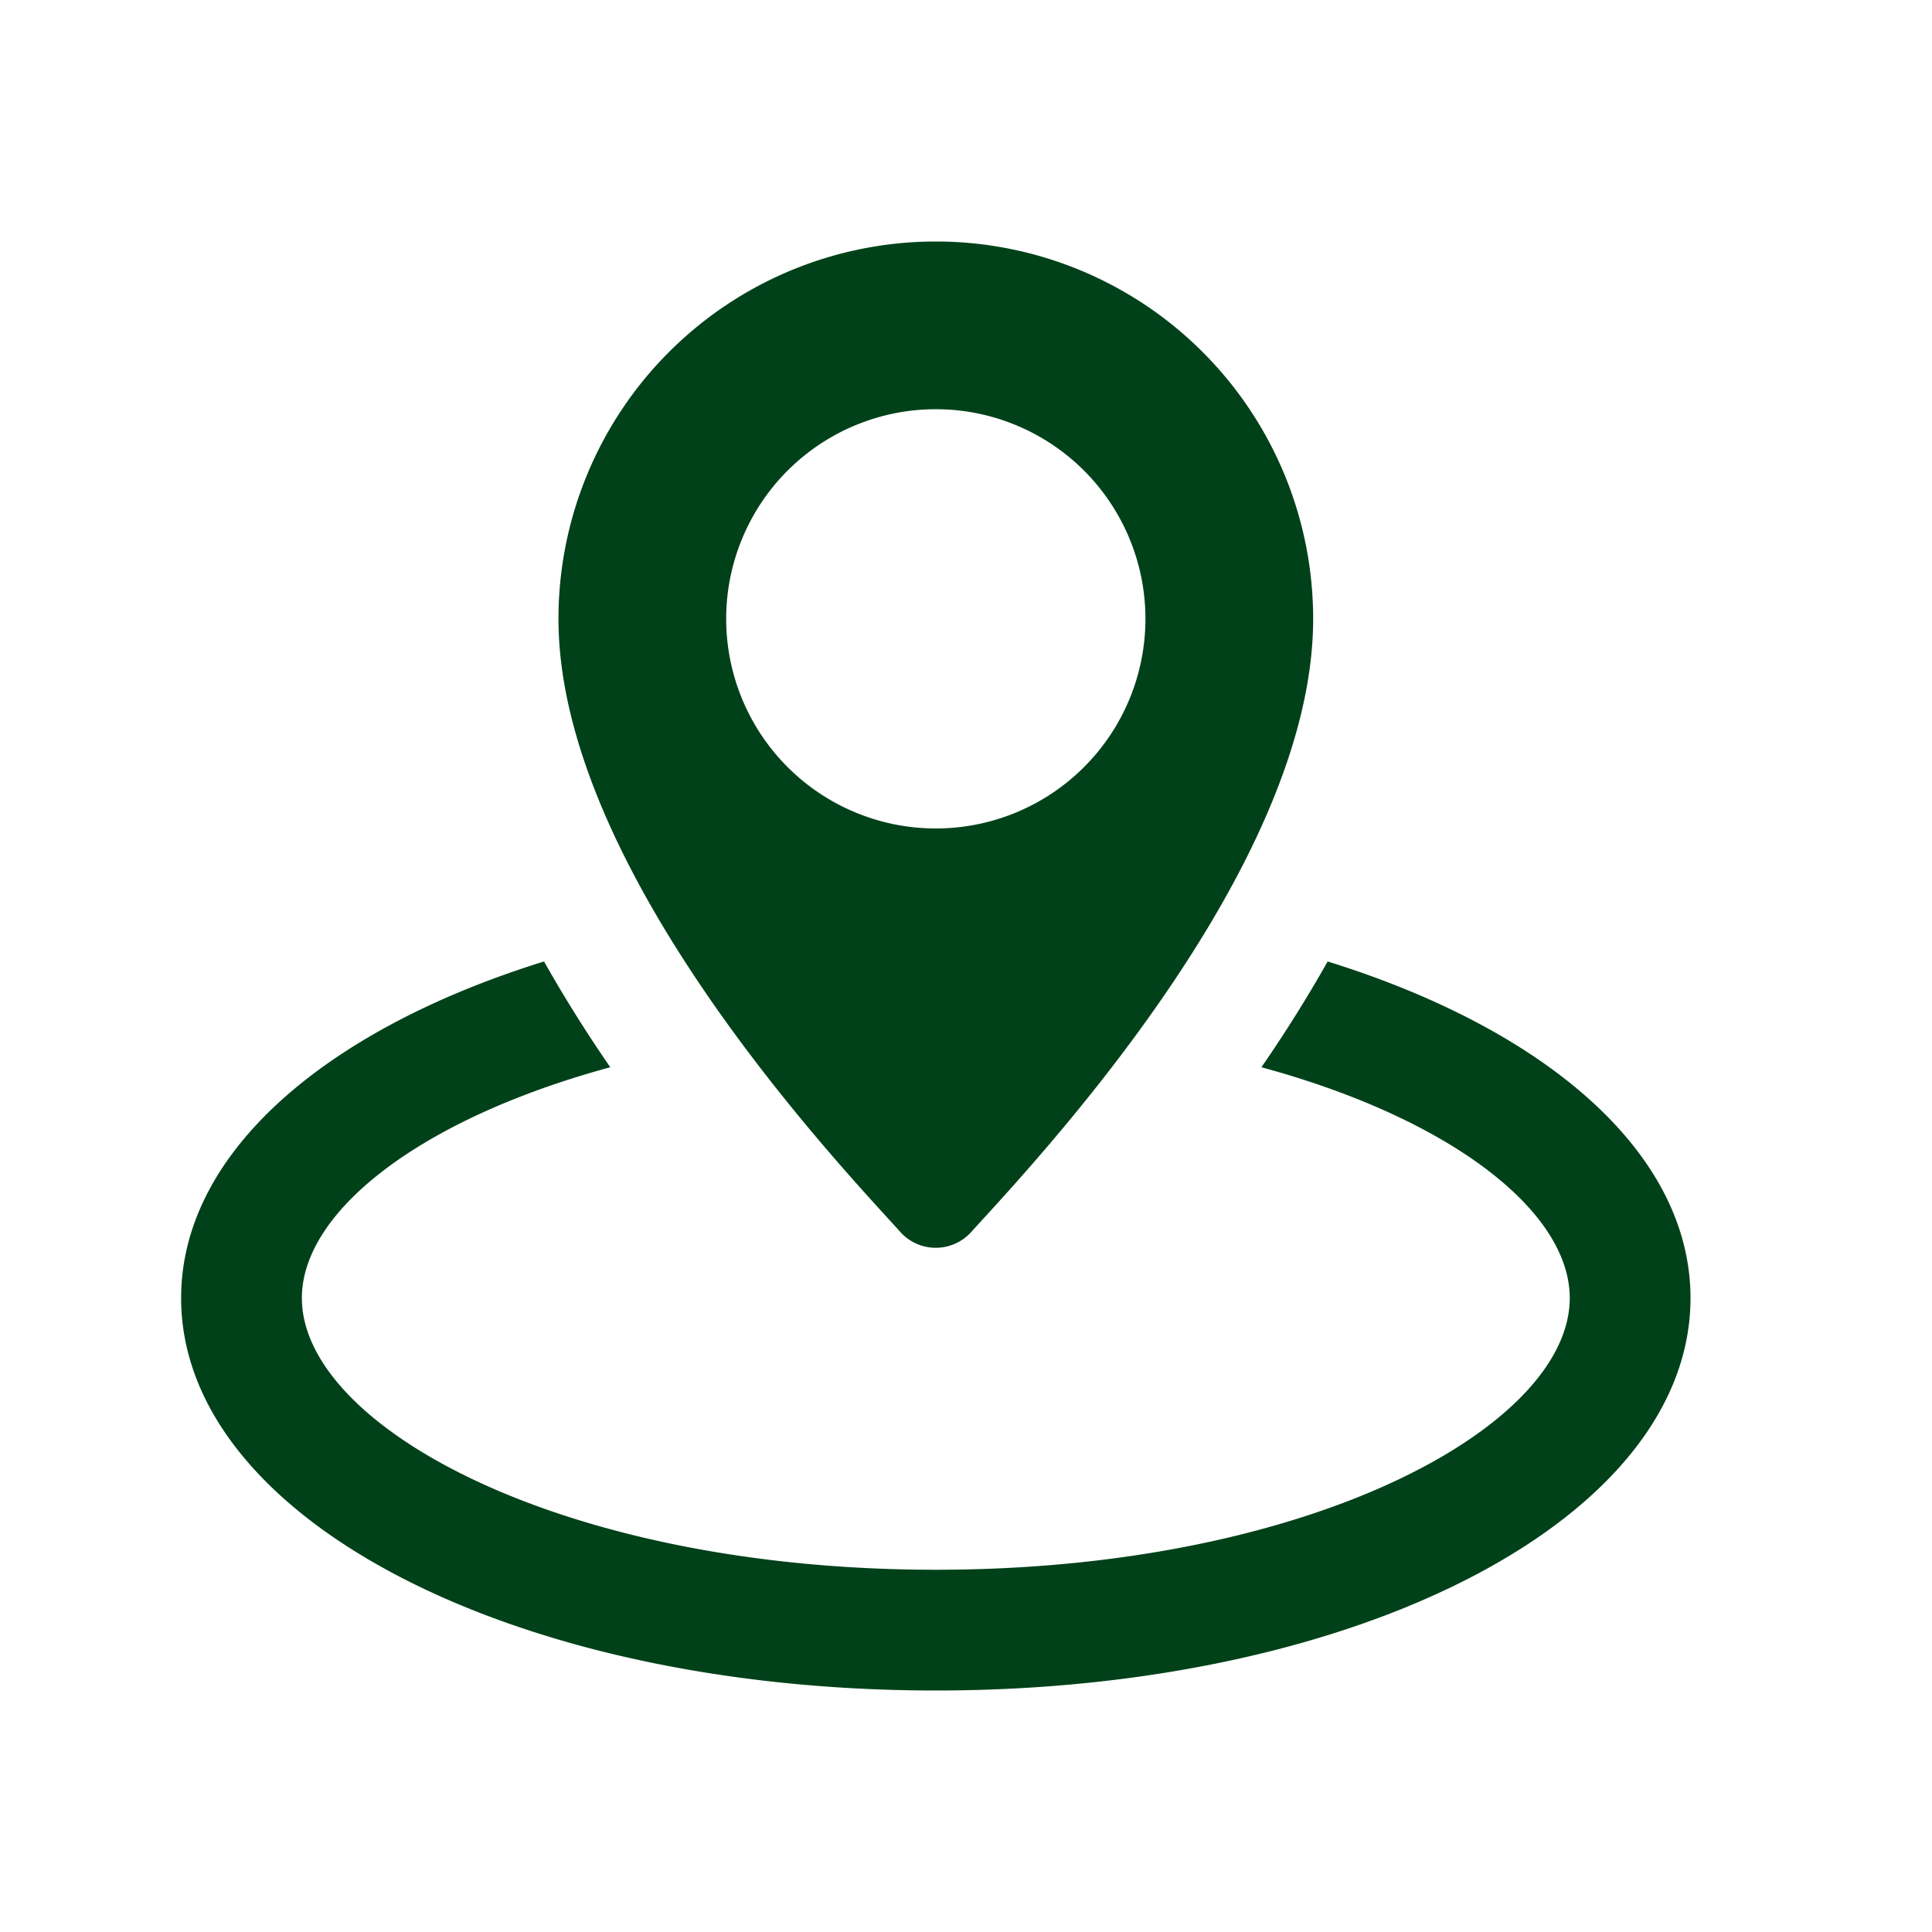 <svg fill="#004119"  id="glyphicons-basic" xmlns="http://www.w3.org/2000/svg" viewBox="0 0 32 32">
  <path id="nearby" d="M28,21.5c0,3.645-5.49,6.5-12.5,6.5S3,25.145,3,21.5c0-2.399,2.386-4.449,6.011-5.575.345.612.716,1.199,1.097,1.752C6.953,18.533,5,20.07,5,21.5,5,23.629,9.312,26,15.5,26S26,23.629,26,21.5c0-1.43-1.953-2.967-5.107-3.823.381-.552.752-1.14,1.097-1.752C25.614,17.051,28,19.101,28,21.5ZM14.918,20.411C13.943,19.332,9.25,14.417,9.25,10.25a6.25,6.25,0,0,1,12.5,0c0,4.167-4.693,9.082-5.668,10.161a.79.79,0,0,1-1.165,0ZM15.5,13.722A3.472,3.472,0,1,0,12.028,10.25,3.472,3.472,0,0,0,15.5,13.722Z"/>
</svg>
